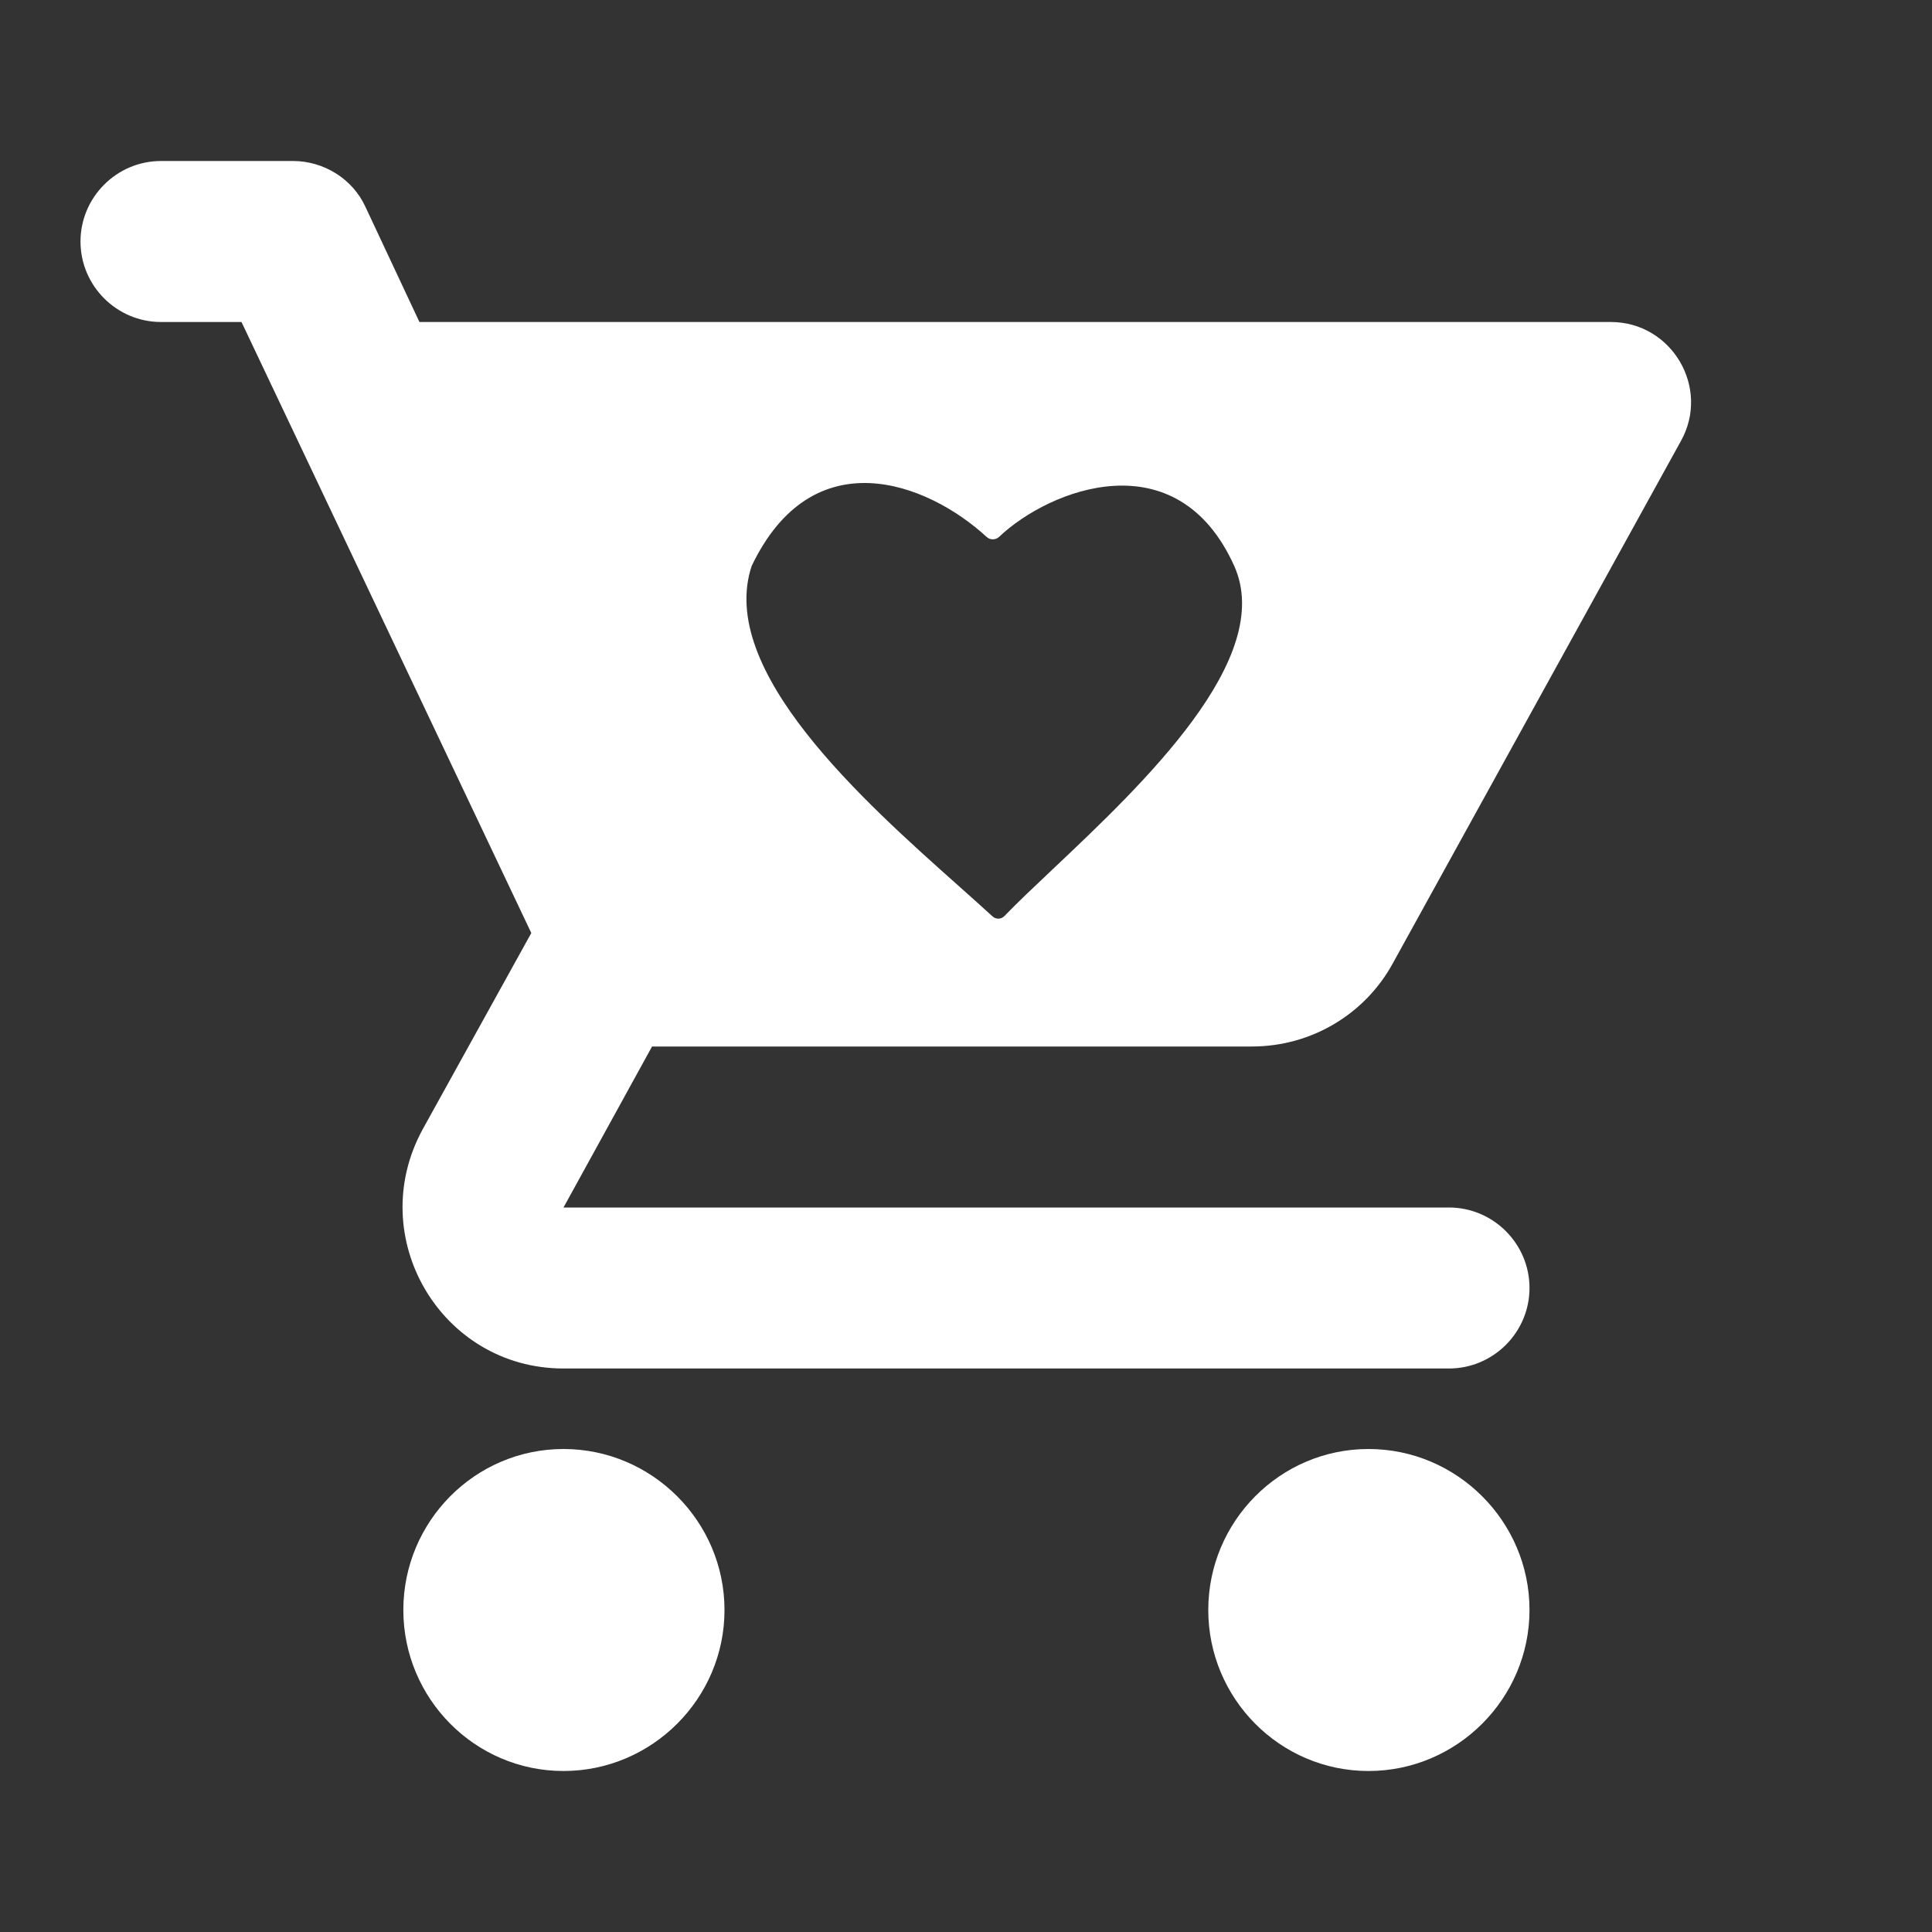 <svg width="30" height="30" viewBox="0 0 30 30" fill="none" xmlns="http://www.w3.org/2000/svg">
<rect x="0" y="0" width="30" height="30" fill="#333333" stroke="none"/>
<g clip-path="url(#clip0_2114_51)">
<path fill-rule="evenodd" clip-rule="evenodd" d="M6.263 25C6.263 23.625 7.375 22.5 8.75 22.5C10.125 22.5 11.25 23.625 11.25 25C11.25 26.375 10.125 27.5 8.75 27.5C7.375 27.5 6.263 26.375 6.263 25ZM2.5 5C1.812 5 1.25 4.438 1.25 3.75C1.25 3.063 1.812 2.5 2.5 2.5H4.55C5.025 2.5 5.475 2.775 5.675 3.213L6.513 5H25.012C25.962 5 26.562 6.025 26.1 6.85L21.625 14.963C21.2 15.738 20.375 16.25 19.438 16.25H10.125L8.75 18.75H22.5C23.188 18.75 23.75 19.313 23.75 20C23.75 20.688 23.188 21.25 22.5 21.25H8.75C6.85 21.25 5.65 19.213 6.562 17.538L8.25 14.488L3.75 5H2.5ZM18.762 25C18.762 23.625 19.875 22.5 21.25 22.5C22.625 22.5 23.75 23.625 23.75 25C23.75 26.375 22.625 27.5 21.25 27.5C19.875 27.5 18.762 26.375 18.762 25ZM15.514 8.336C16.304 7.588 18.279 6.821 19.165 8.788C19.811 10.225 17.739 12.182 16.349 13.495C16.058 13.77 15.797 14.016 15.597 14.224C15.547 14.276 15.466 14.279 15.412 14.23C15.257 14.087 15.081 13.931 14.893 13.763C13.406 12.439 11.131 10.412 11.672 8.788C12.619 6.809 14.396 7.487 15.321 8.338C15.375 8.388 15.46 8.387 15.514 8.336Z" fill="white"/>
</g>
<defs>
<clipPath id="clip0_2114_51">
<rect width="30" height="30" fill="white"/>
</clipPath>
</defs>
</svg>
